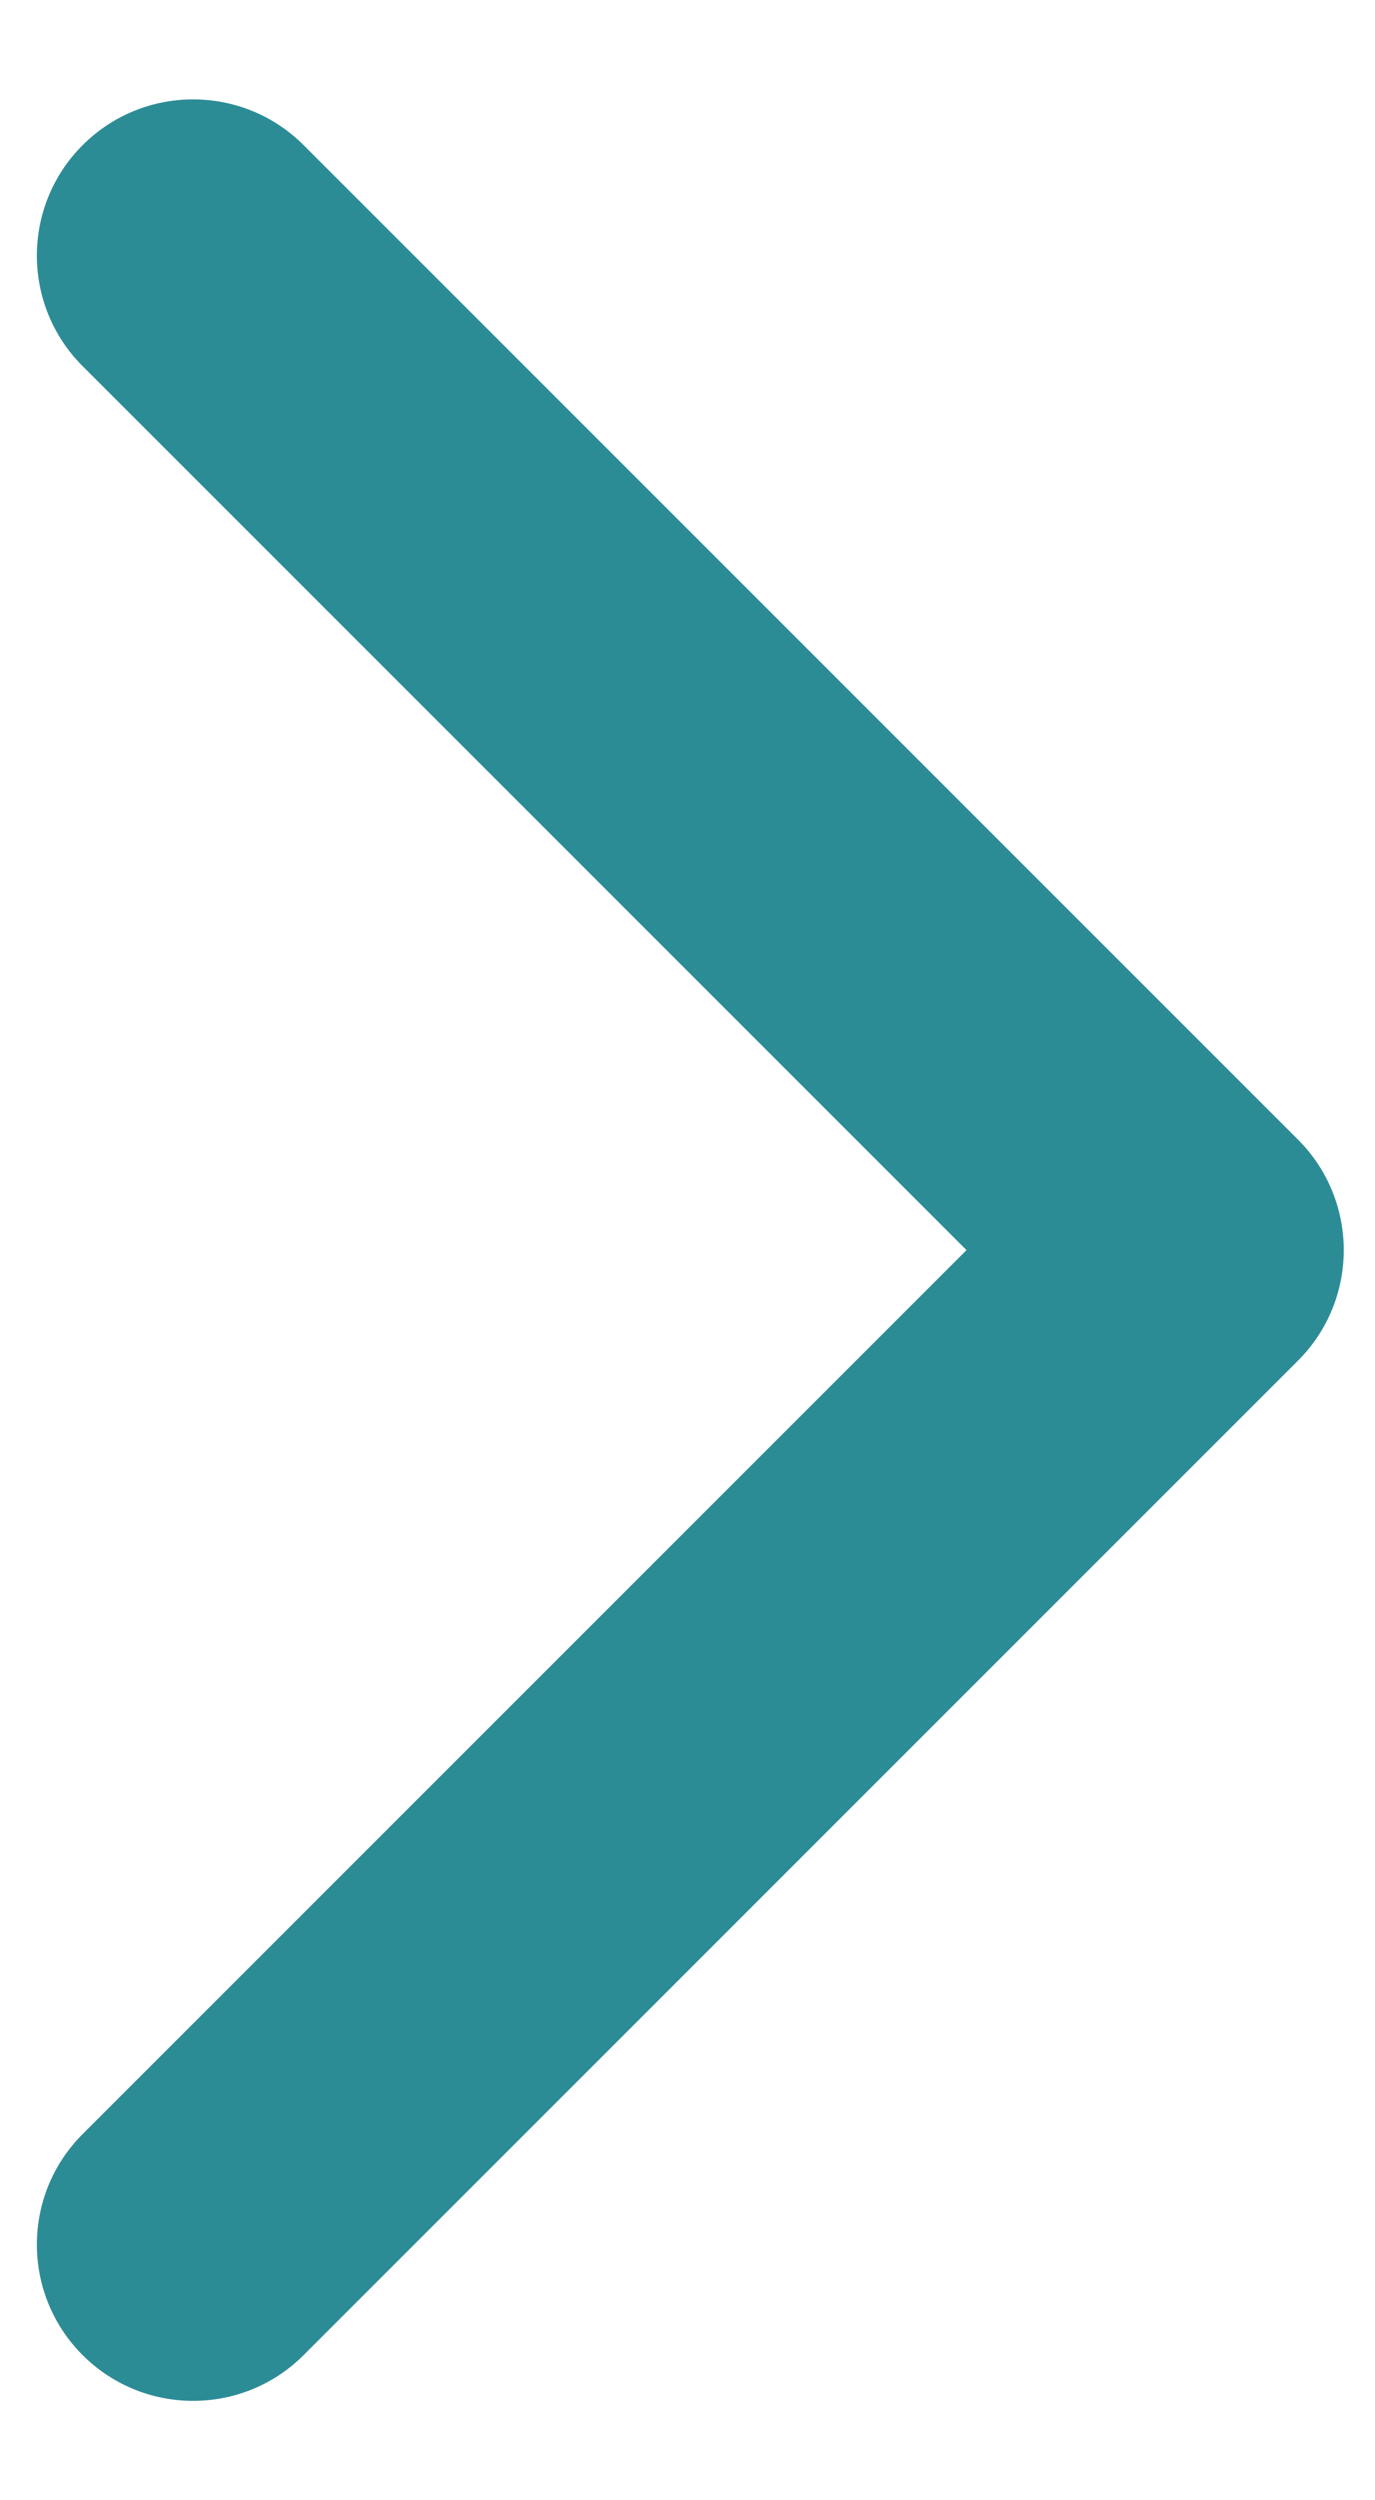 <svg width="11" height="20" viewBox="0 0 11 20" fill="none" xmlns="http://www.w3.org/2000/svg">
<path d="M10.384 10.884C10.872 10.396 10.872 9.604 10.384 9.116L2.429 1.161C1.941 0.673 1.149 0.673 0.661 1.161C0.173 1.649 0.173 2.441 0.661 2.929L7.732 10L0.661 17.071C0.173 17.559 0.173 18.351 0.661 18.839C1.149 19.327 1.941 19.327 2.429 18.839L10.384 10.884ZM8 11.25L9.5 11.25L9.5 8.75L8 8.75L8 11.25Z" fill="#2C8C96"/>
</svg>
